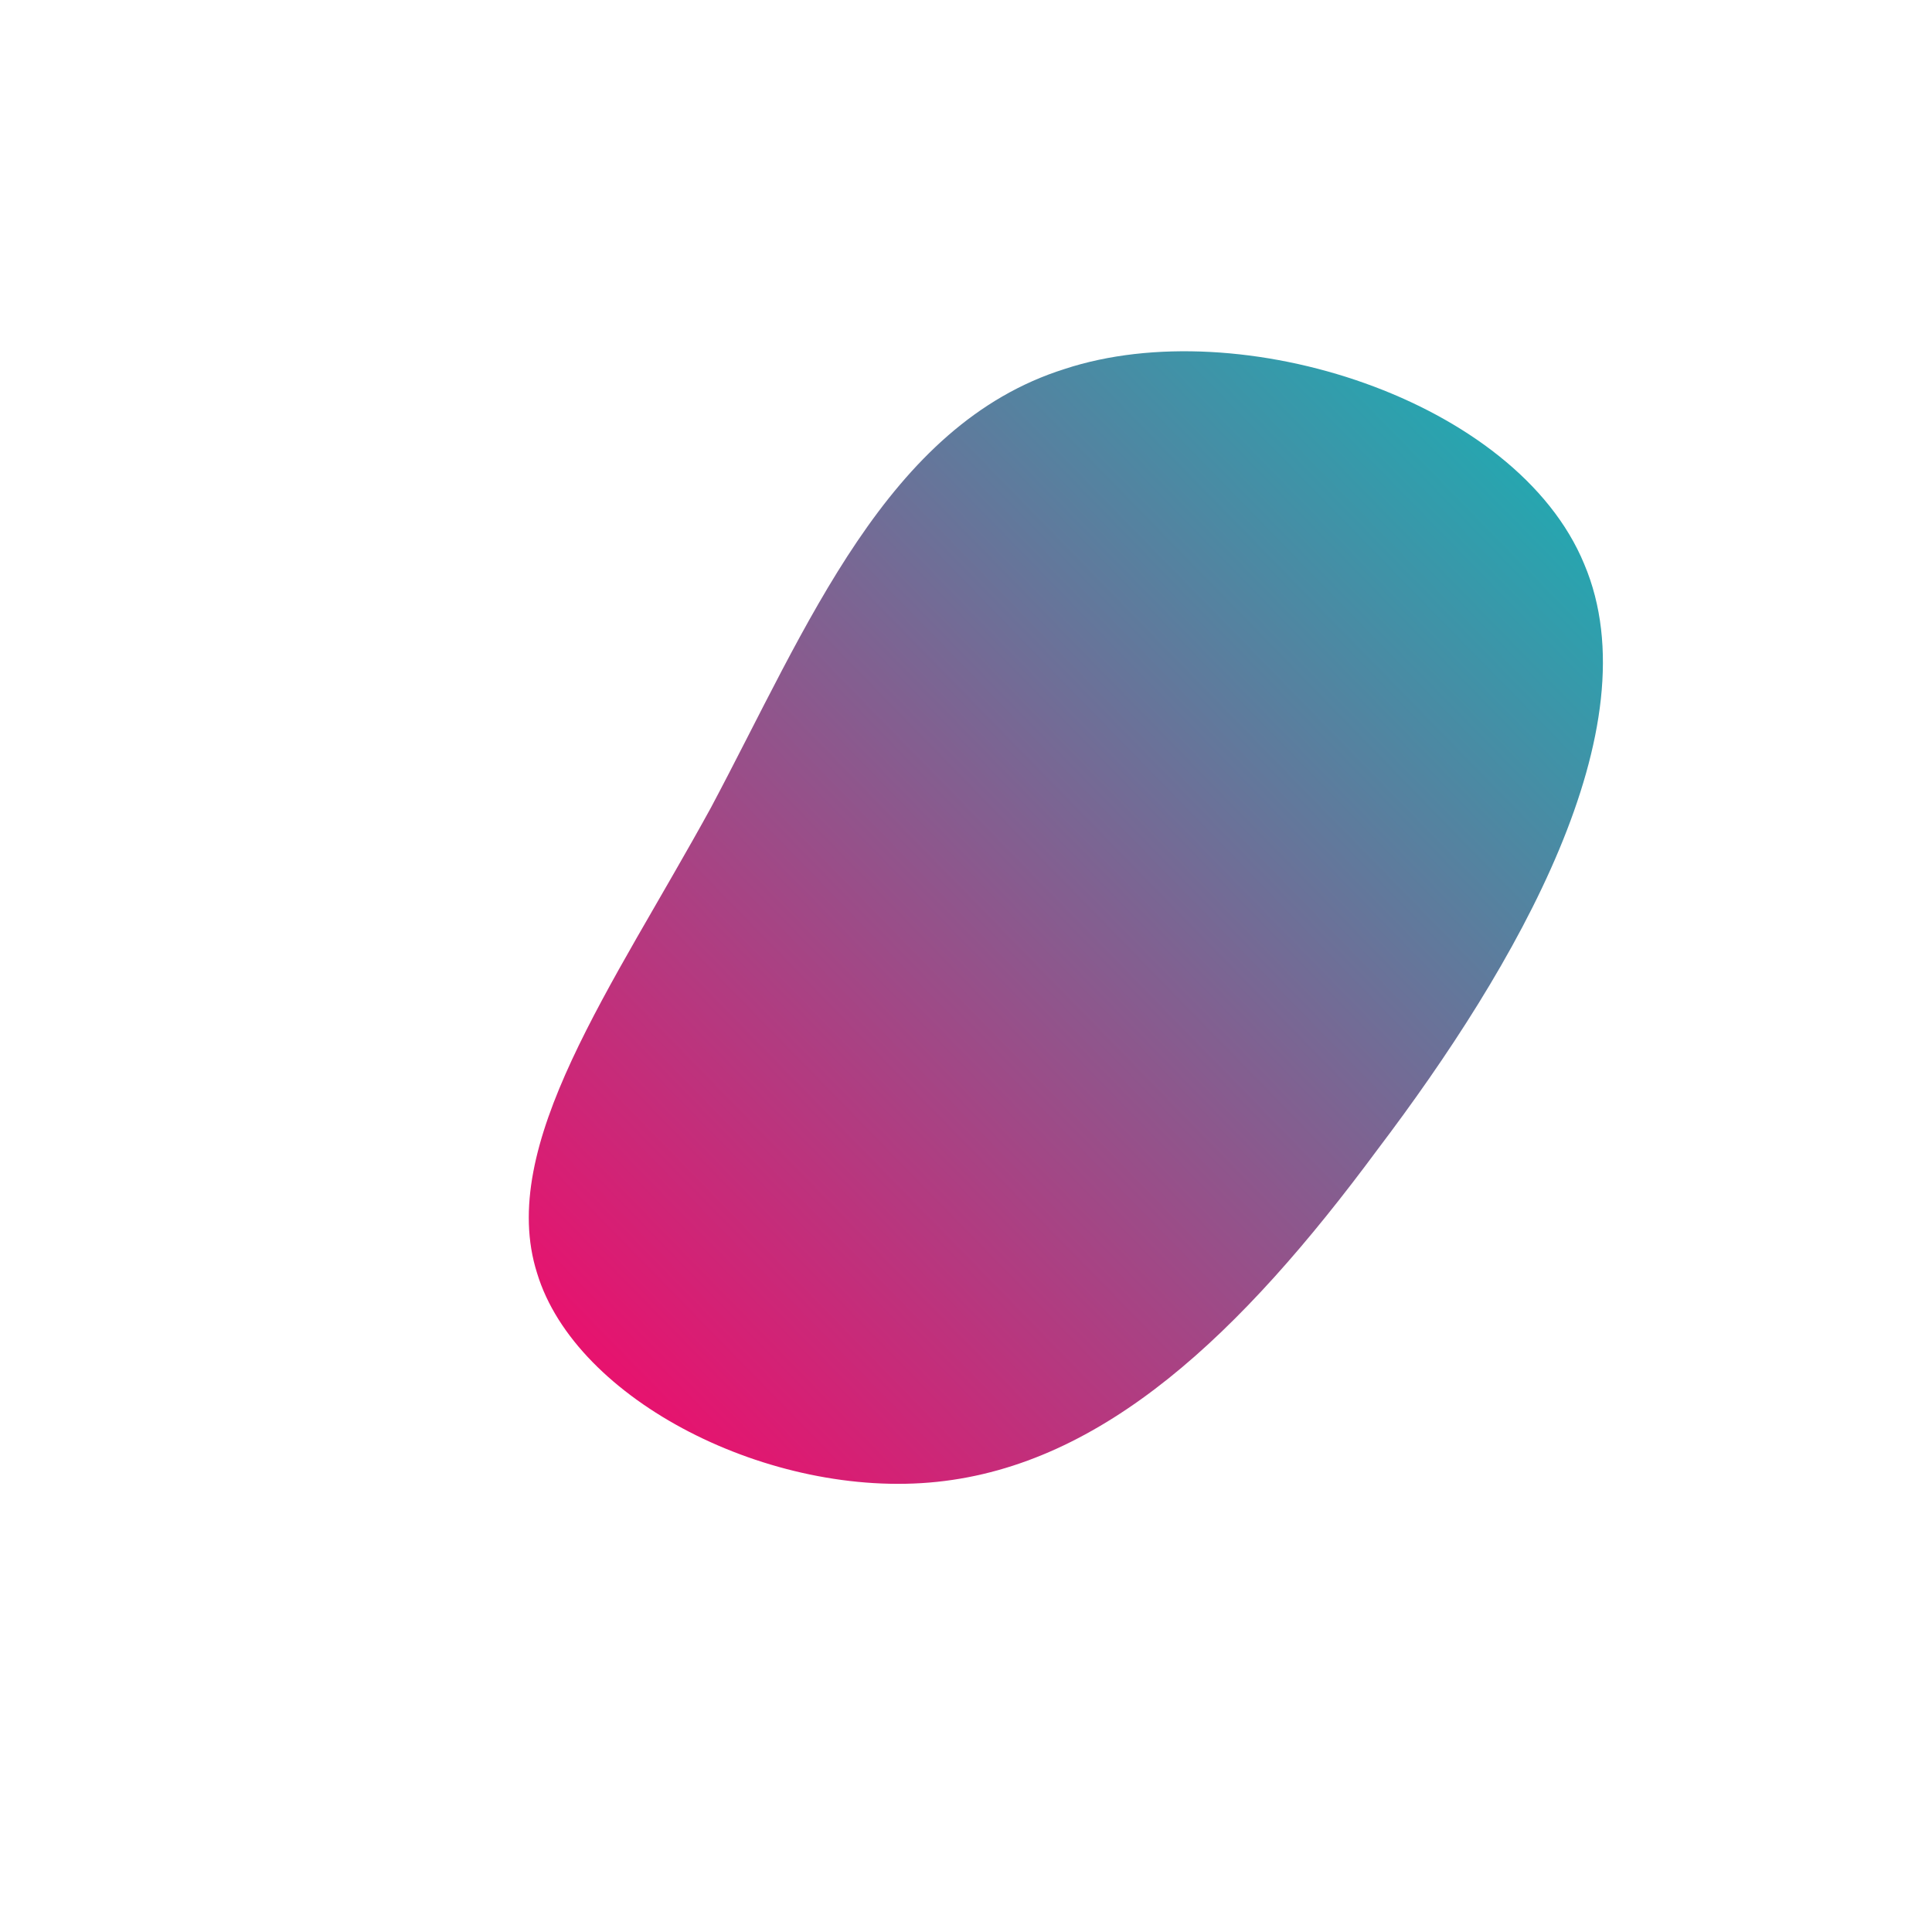 <svg viewBox="0 0 100 100" style="background-color:rgb(158, 240, 240, 1)" xmlns="http://www.w3.org/2000/svg"><defs><linearGradient id="sw-gradient" x1="0" x2="1" y1="1" y2="0"><stop id="stop1" stop-color="rgba(255, 0, 102, 1)" offset="0%"></stop><stop id="stop2" stop-color="rgba(8, 189, 186, 1)" offset="100%"></stop></linearGradient></defs><path fill="url(#sw-gradient)" d="M32,-20.8C35.6,-12.3,28.5,0,21.3,9.5C14.2,19.1,7.1,25.8,-1.5,26.7C-10.1,27.6,-20.2,22.5,-22.2,15.9C-24.3,9.3,-18.3,1.1,-13.2,-8.2C-8.2,-17.6,-4.1,-28,5.1,-30.9C14.2,-33.9,28.5,-29.3,32,-20.8Z" width="100%" height="100%" transform="translate(50 50)" stroke-width="0" style="transition: all 0.3s ease 0s;"><animateTransform attributeName="transform" type="scale" additive="sum"  from="1.2 0.7" to="0.7 0.4" begin="0s" dur="8s" repeatCount="indefinite"/></path></svg>